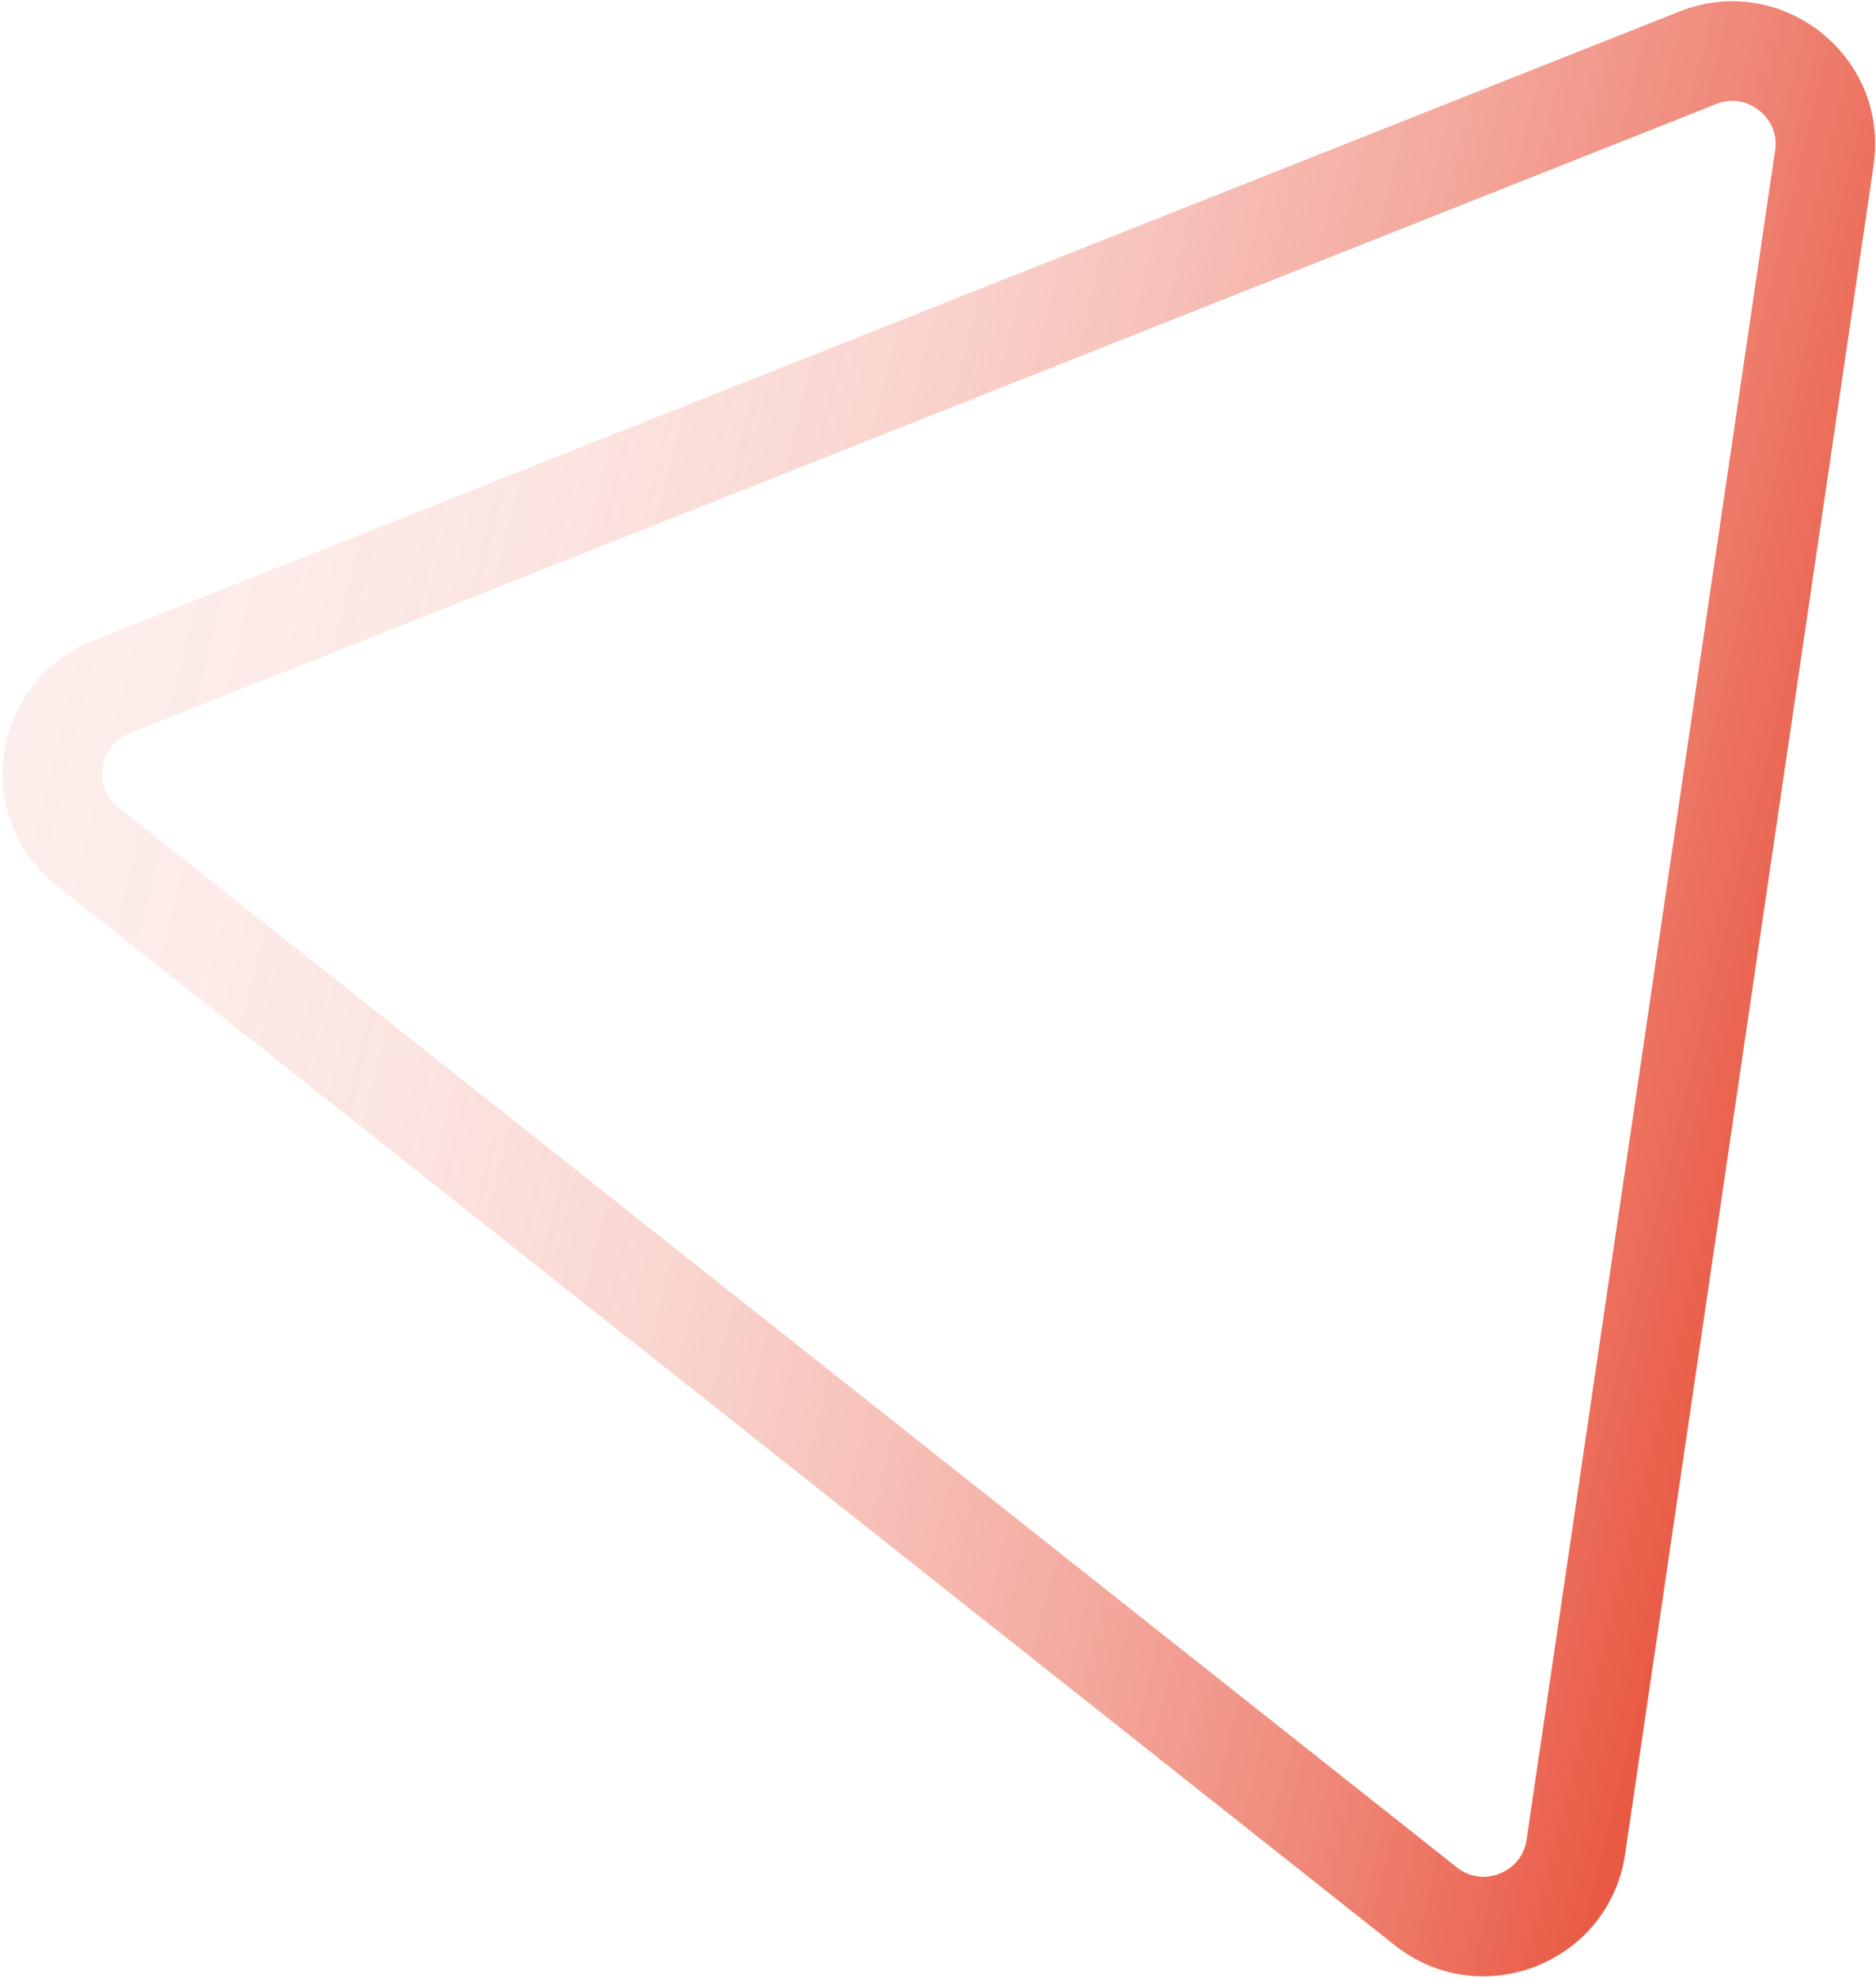 <?xml version="1.0" encoding="UTF-8"?> <svg xmlns="http://www.w3.org/2000/svg" width="443" height="467" viewBox="0 0 443 467" fill="none"><path d="M26.778 175.669C27.793 174.559 29.079 173.696 30.609 173.082L405.24 24.573C410.034 22.675 413.653 24.696 415.385 26.062C417.124 27.435 419.917 30.498 419.167 35.596L360.498 434.228C360.187 436.338 359.356 438.153 358.017 439.617C354.863 443.066 348.87 444.645 343.984 440.778L28.022 190.667C25.689 188.815 24.391 186.431 24.157 183.58C23.927 180.682 24.906 177.73 26.778 175.682M9.426 159.822C-3.107 173.514 -2.71 196.323 13.432 209.09L329.387 459.208C344.149 470.891 364.074 467.829 375.369 455.477C379.665 450.779 382.716 444.739 383.756 437.652L442.425 39.019C446.211 13.307 420.732 -6.861 396.566 2.721L21.942 151.235C16.906 153.231 12.719 156.207 9.426 159.809L9.426 159.822Z" fill="url(#paint0_linear_452_65)"></path><defs><linearGradient id="paint0_linear_452_65" x1="430.64" y1="245.835" x2="9.244" y2="143.173" gradientUnits="userSpaceOnUse"><stop stop-color="#E95842"></stop><stop offset="0.04" stop-color="#E95842" stop-opacity="0.93"></stop><stop offset="0.17" stop-color="#E95842" stop-opacity="0.71"></stop><stop offset="0.31" stop-color="#E95842" stop-opacity="0.52"></stop><stop offset="0.45" stop-color="#E95842" stop-opacity="0.37"></stop><stop offset="0.58" stop-color="#E95842" stop-opacity="0.25"></stop><stop offset="0.72" stop-color="#E95842" stop-opacity="0.17"></stop><stop offset="0.86" stop-color="#E95842" stop-opacity="0.12"></stop><stop offset="1" stop-color="#E95842" stop-opacity="0.1"></stop></linearGradient></defs></svg> 